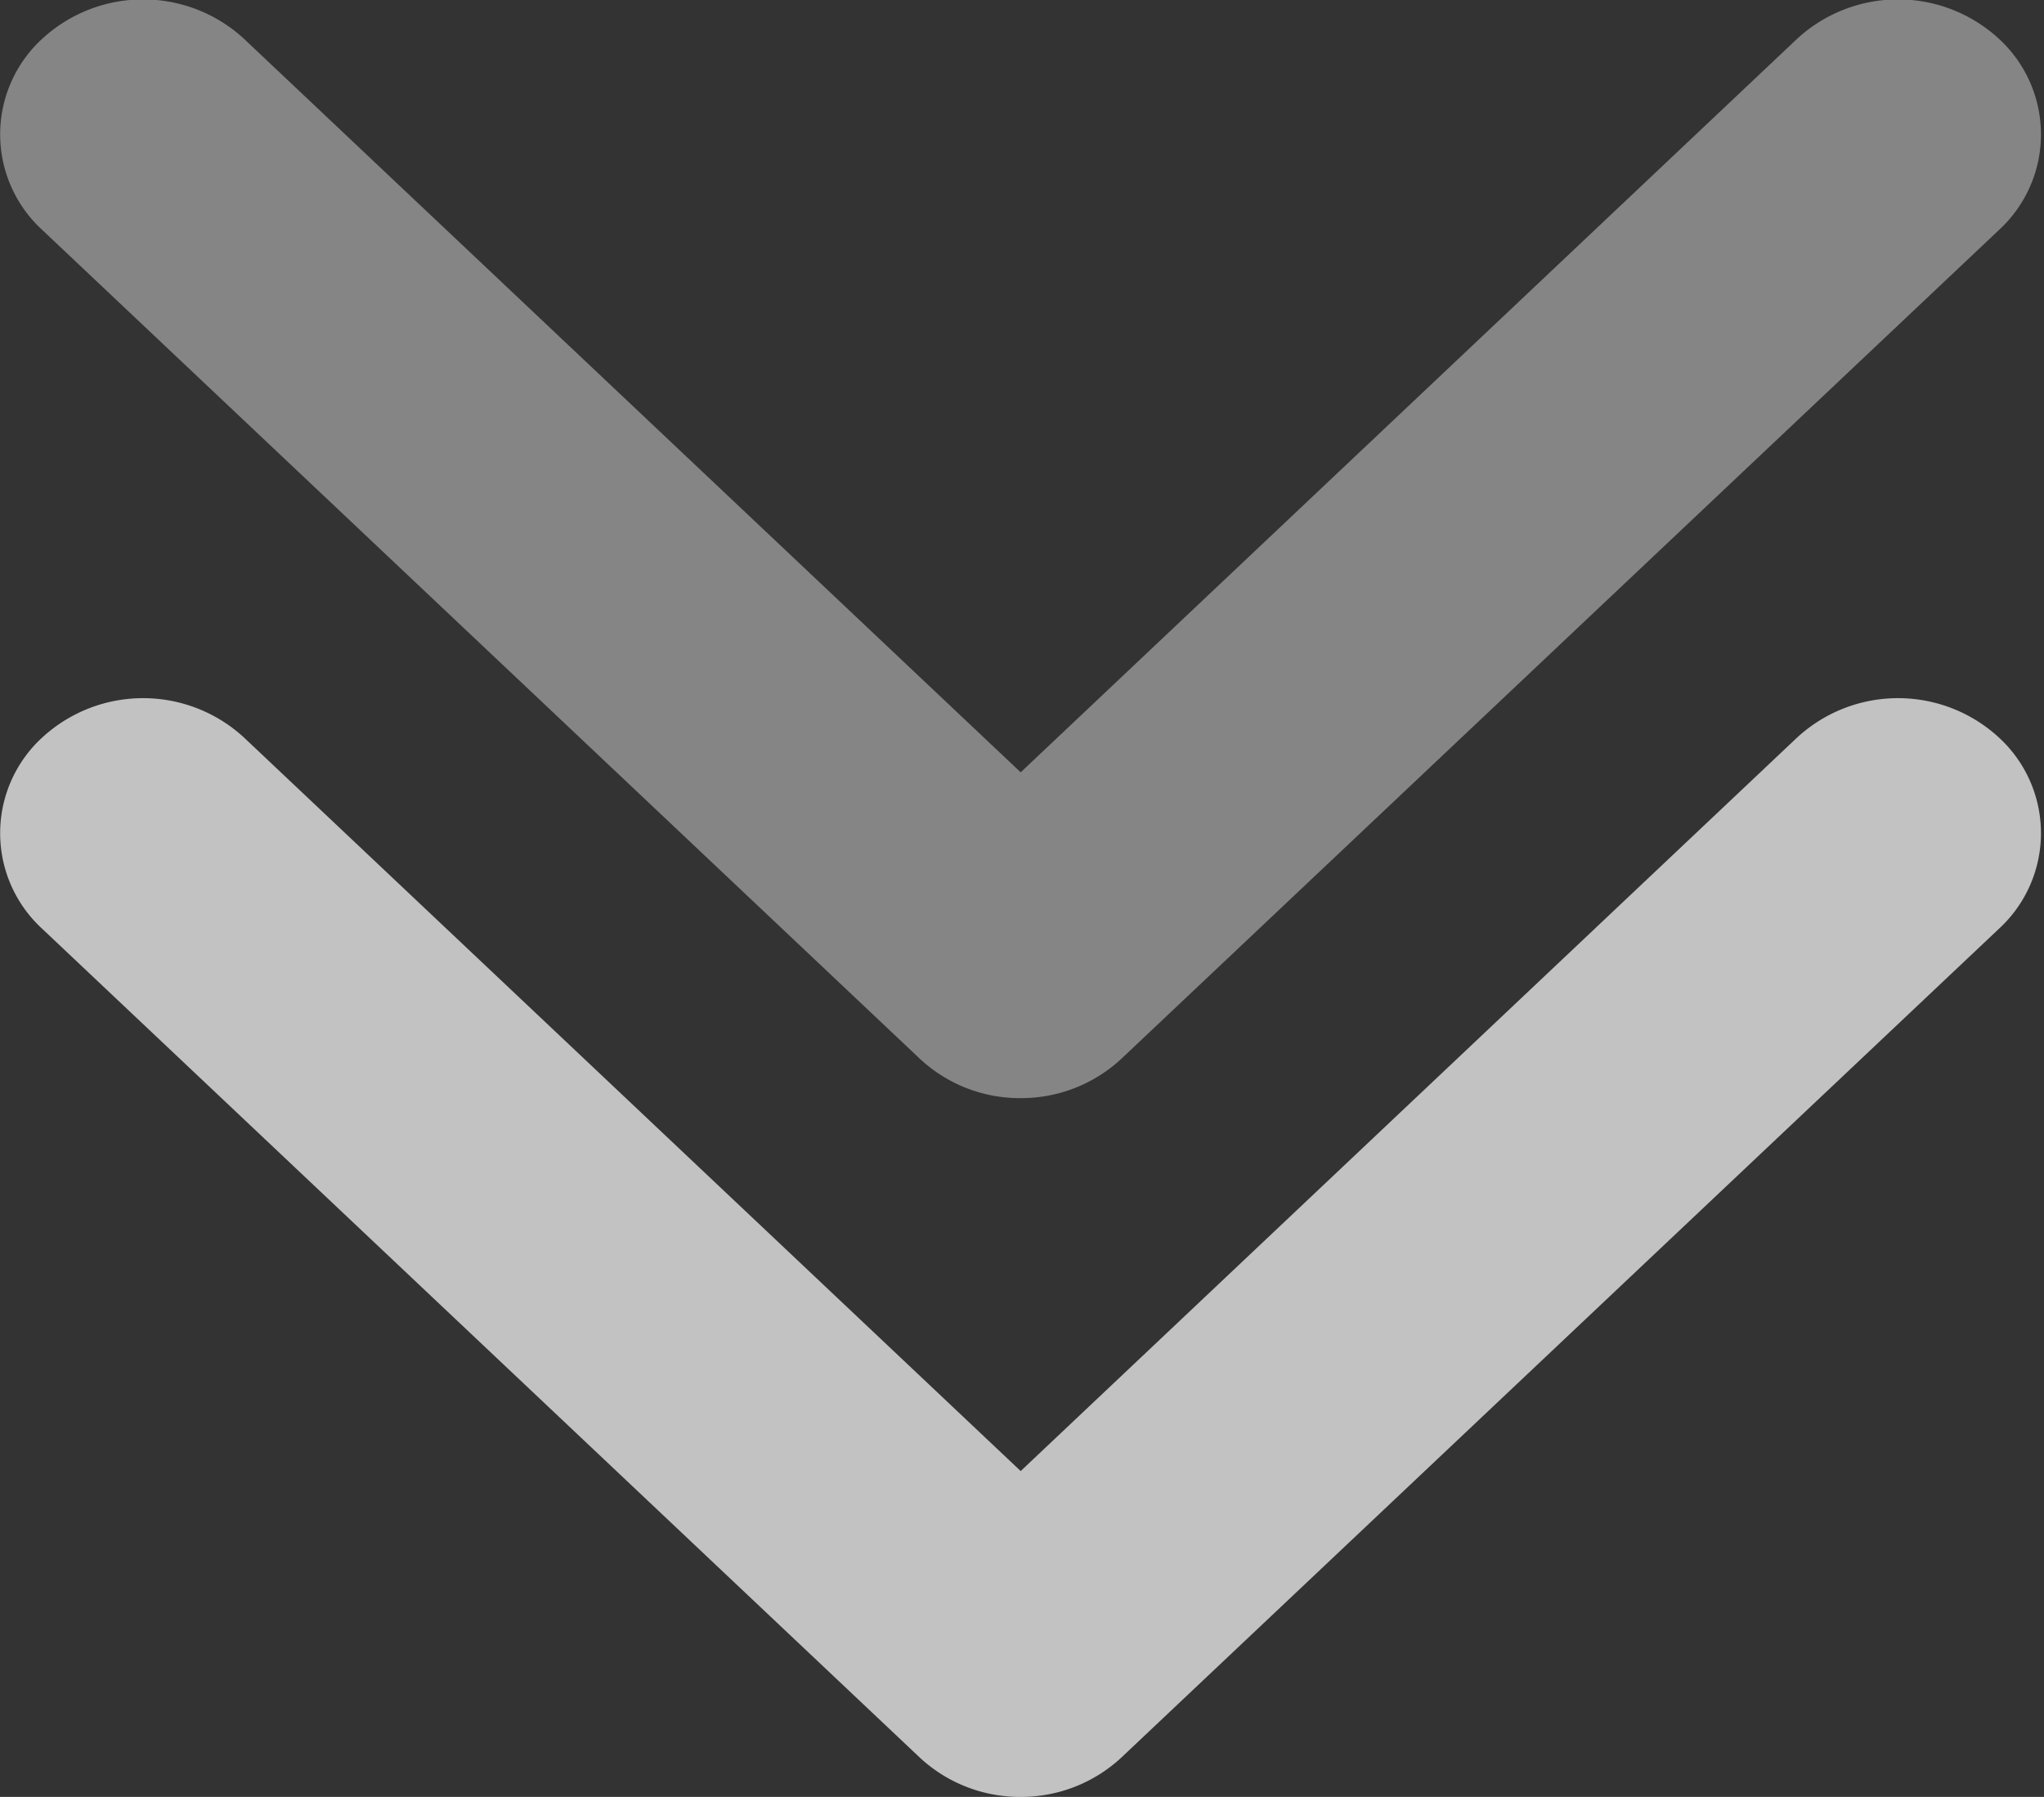 <svg xmlns="http://www.w3.org/2000/svg" width="17.062" height="15" viewBox="0 0 17.062 15">
  <rect x="0" y="0" width="17.062" height="15" fill="#333333" stroke="none"/>
<defs>
    <style>
      .cls-1, .cls-2 {
        fill: #fff;
        fill-rule: evenodd;
      }

      .cls-1 {
        opacity: 0.4;
      }

      .cls-2 {
        opacity: 0.7;
      }
    </style>
  </defs>
  <path id="Forma_1" data-name="Forma 1" class="cls-1" d="M875.52,540.167a1.223,1.223,0,0,1-.843-0.33l-7.326-6.919a1.082,1.082,0,0,1,0-1.593,1.243,1.243,0,0,1,1.687,0l6.482,6.122L882,531.325a1.243,1.243,0,0,1,1.687,0,1.083,1.083,0,0,1,0,1.594l-7.326,6.919A1.229,1.229,0,0,1,875.52,540.167Z" transform="translate(-867 -531)"/>
  <path id="Forma_1_copy" data-name="Forma 1 copy" class="cls-2" d="M875.52,546a1.227,1.227,0,0,1-.843-0.329l-7.326-6.919a1.083,1.083,0,0,1,0-1.594,1.243,1.243,0,0,1,1.687,0l6.482,6.122L882,537.158a1.243,1.243,0,0,1,1.687,0,1.083,1.083,0,0,1,0,1.594l-7.326,6.919A1.229,1.229,0,0,1,875.52,546Z" transform="translate(-867 -531)"/>
</svg>
